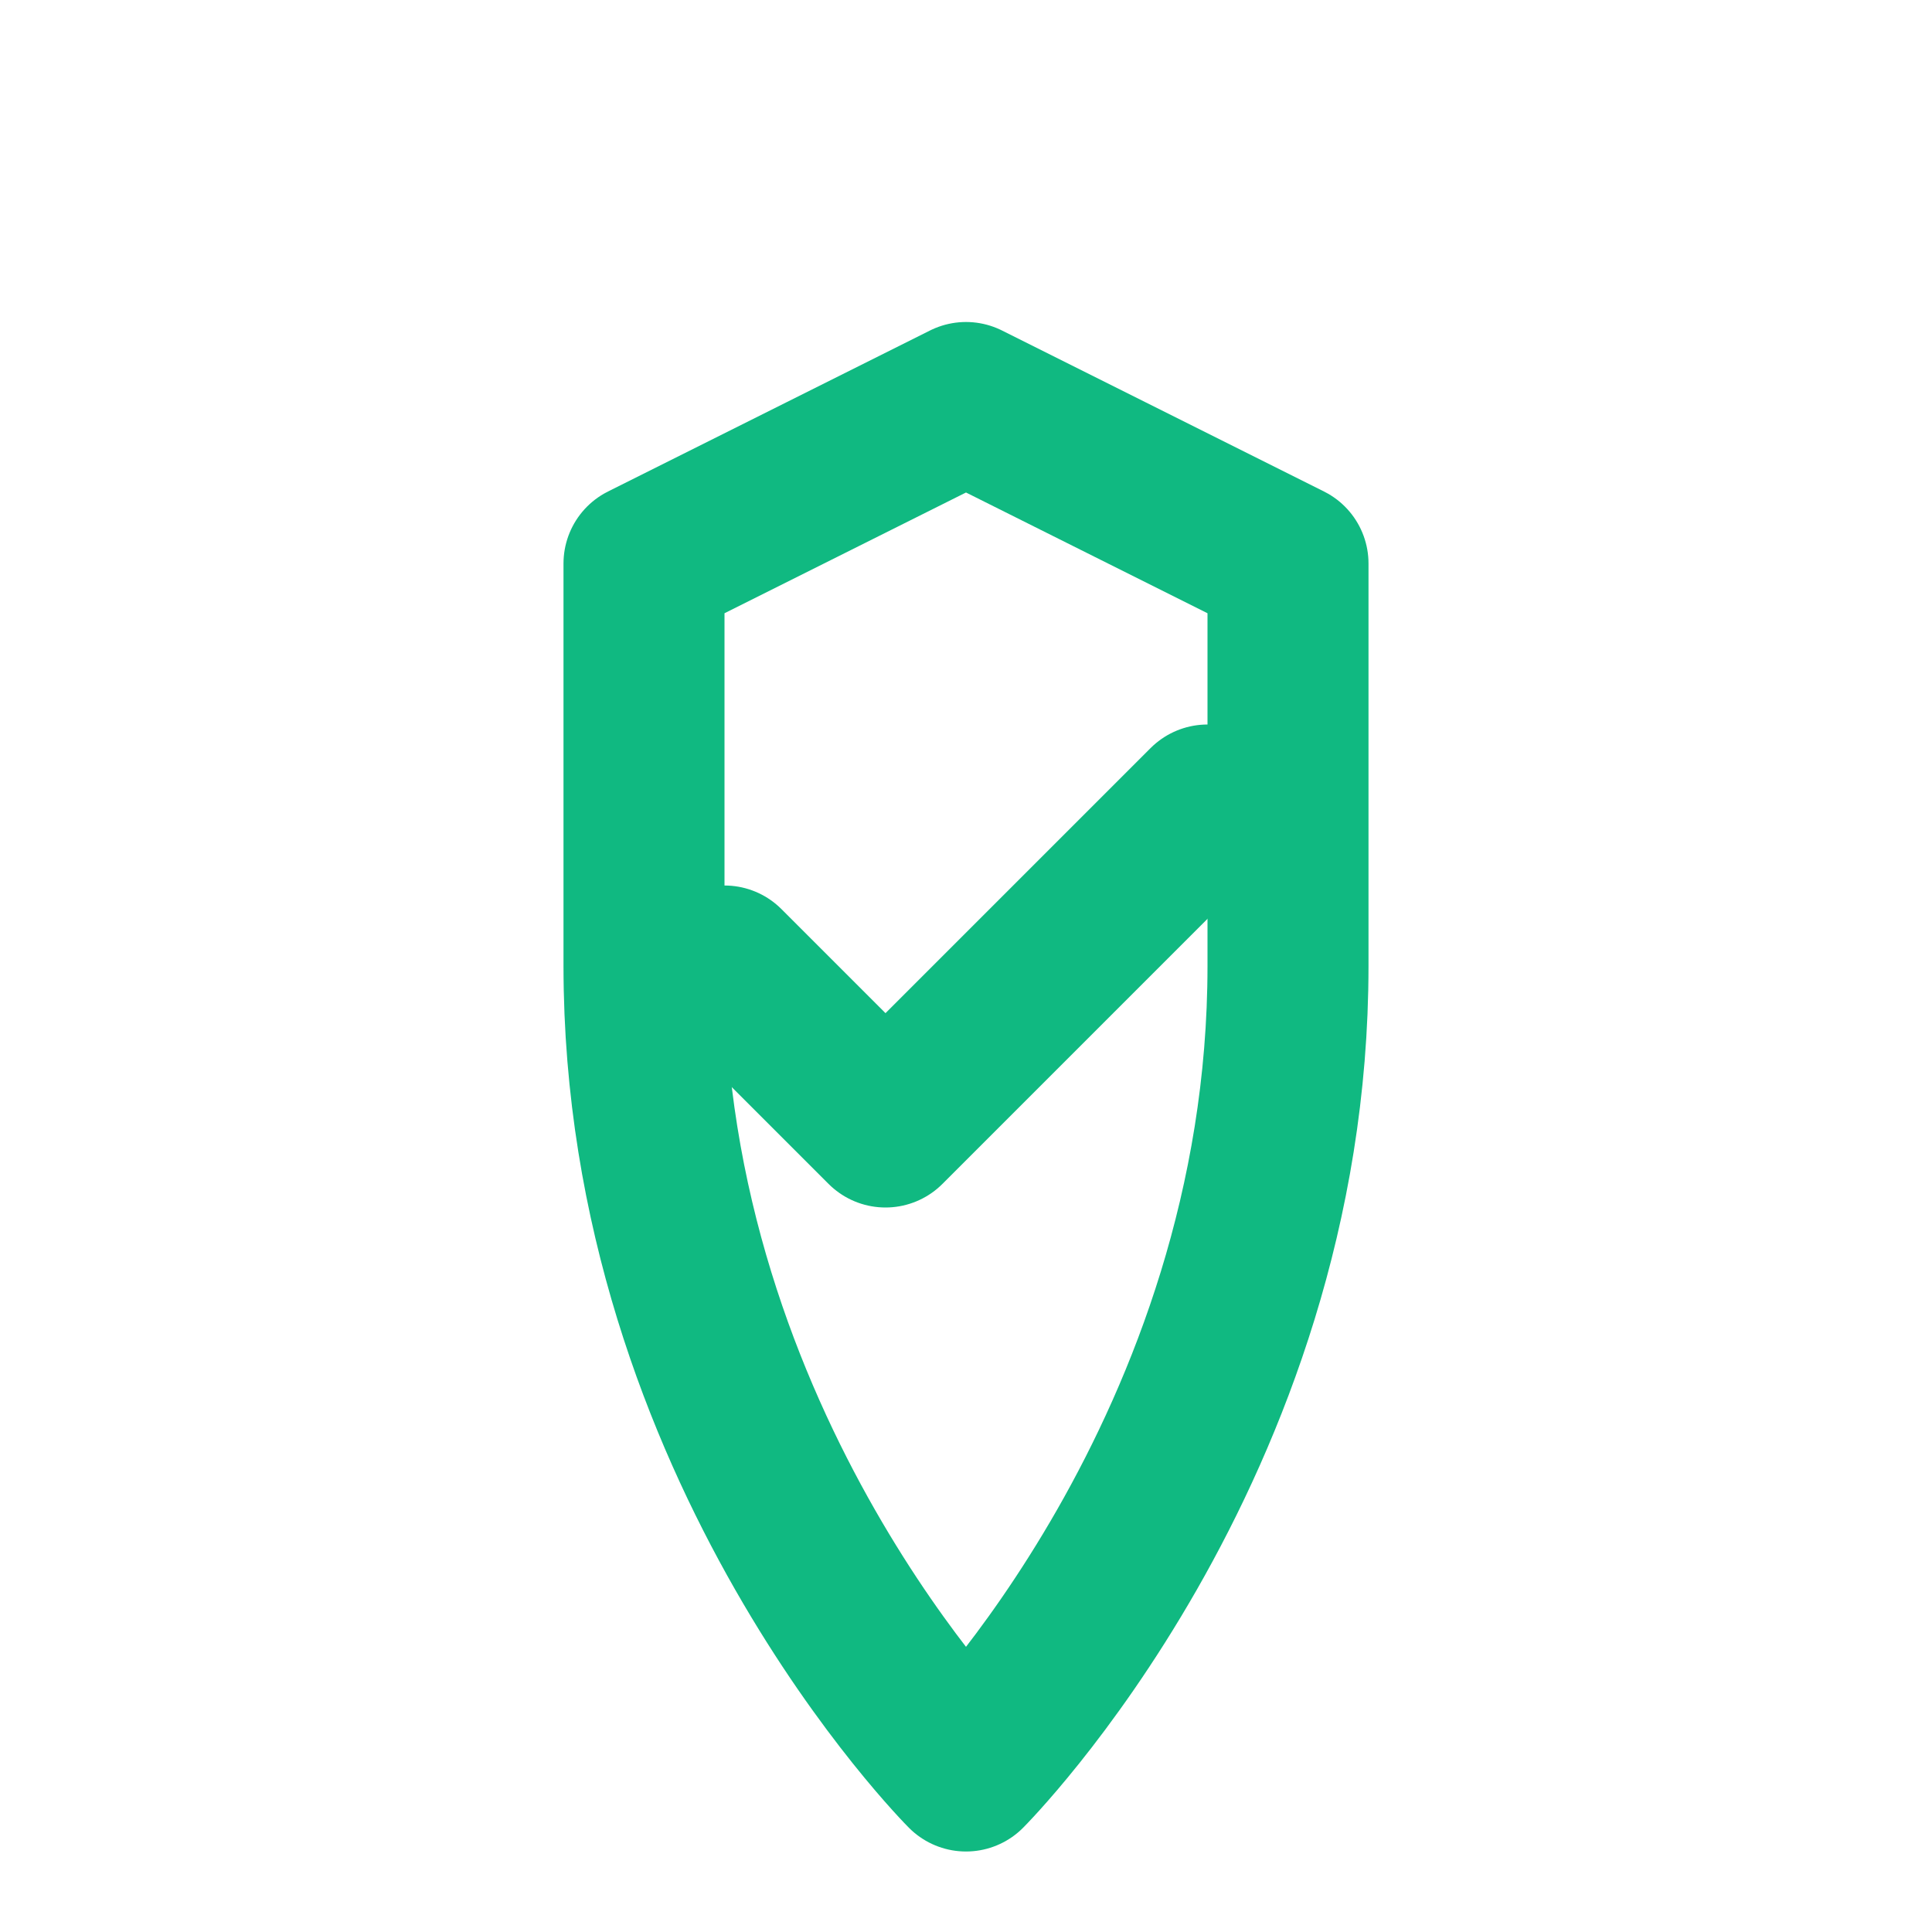 <svg width="24" height="24" viewBox="0 0 24 24" fill="none" xmlns="http://www.w3.org/2000/svg">
  <path d="M12 22S8 18 8 12V7L12 5L16 7V12C16 18 12 22 12 22Z" stroke="#10B981" stroke-width="2" stroke-linecap="round" stroke-linejoin="round"/>
  <path d="M9 12L11 14L15 10" stroke="#10B981" stroke-width="2" stroke-linecap="round" stroke-linejoin="round"/>
</svg>
